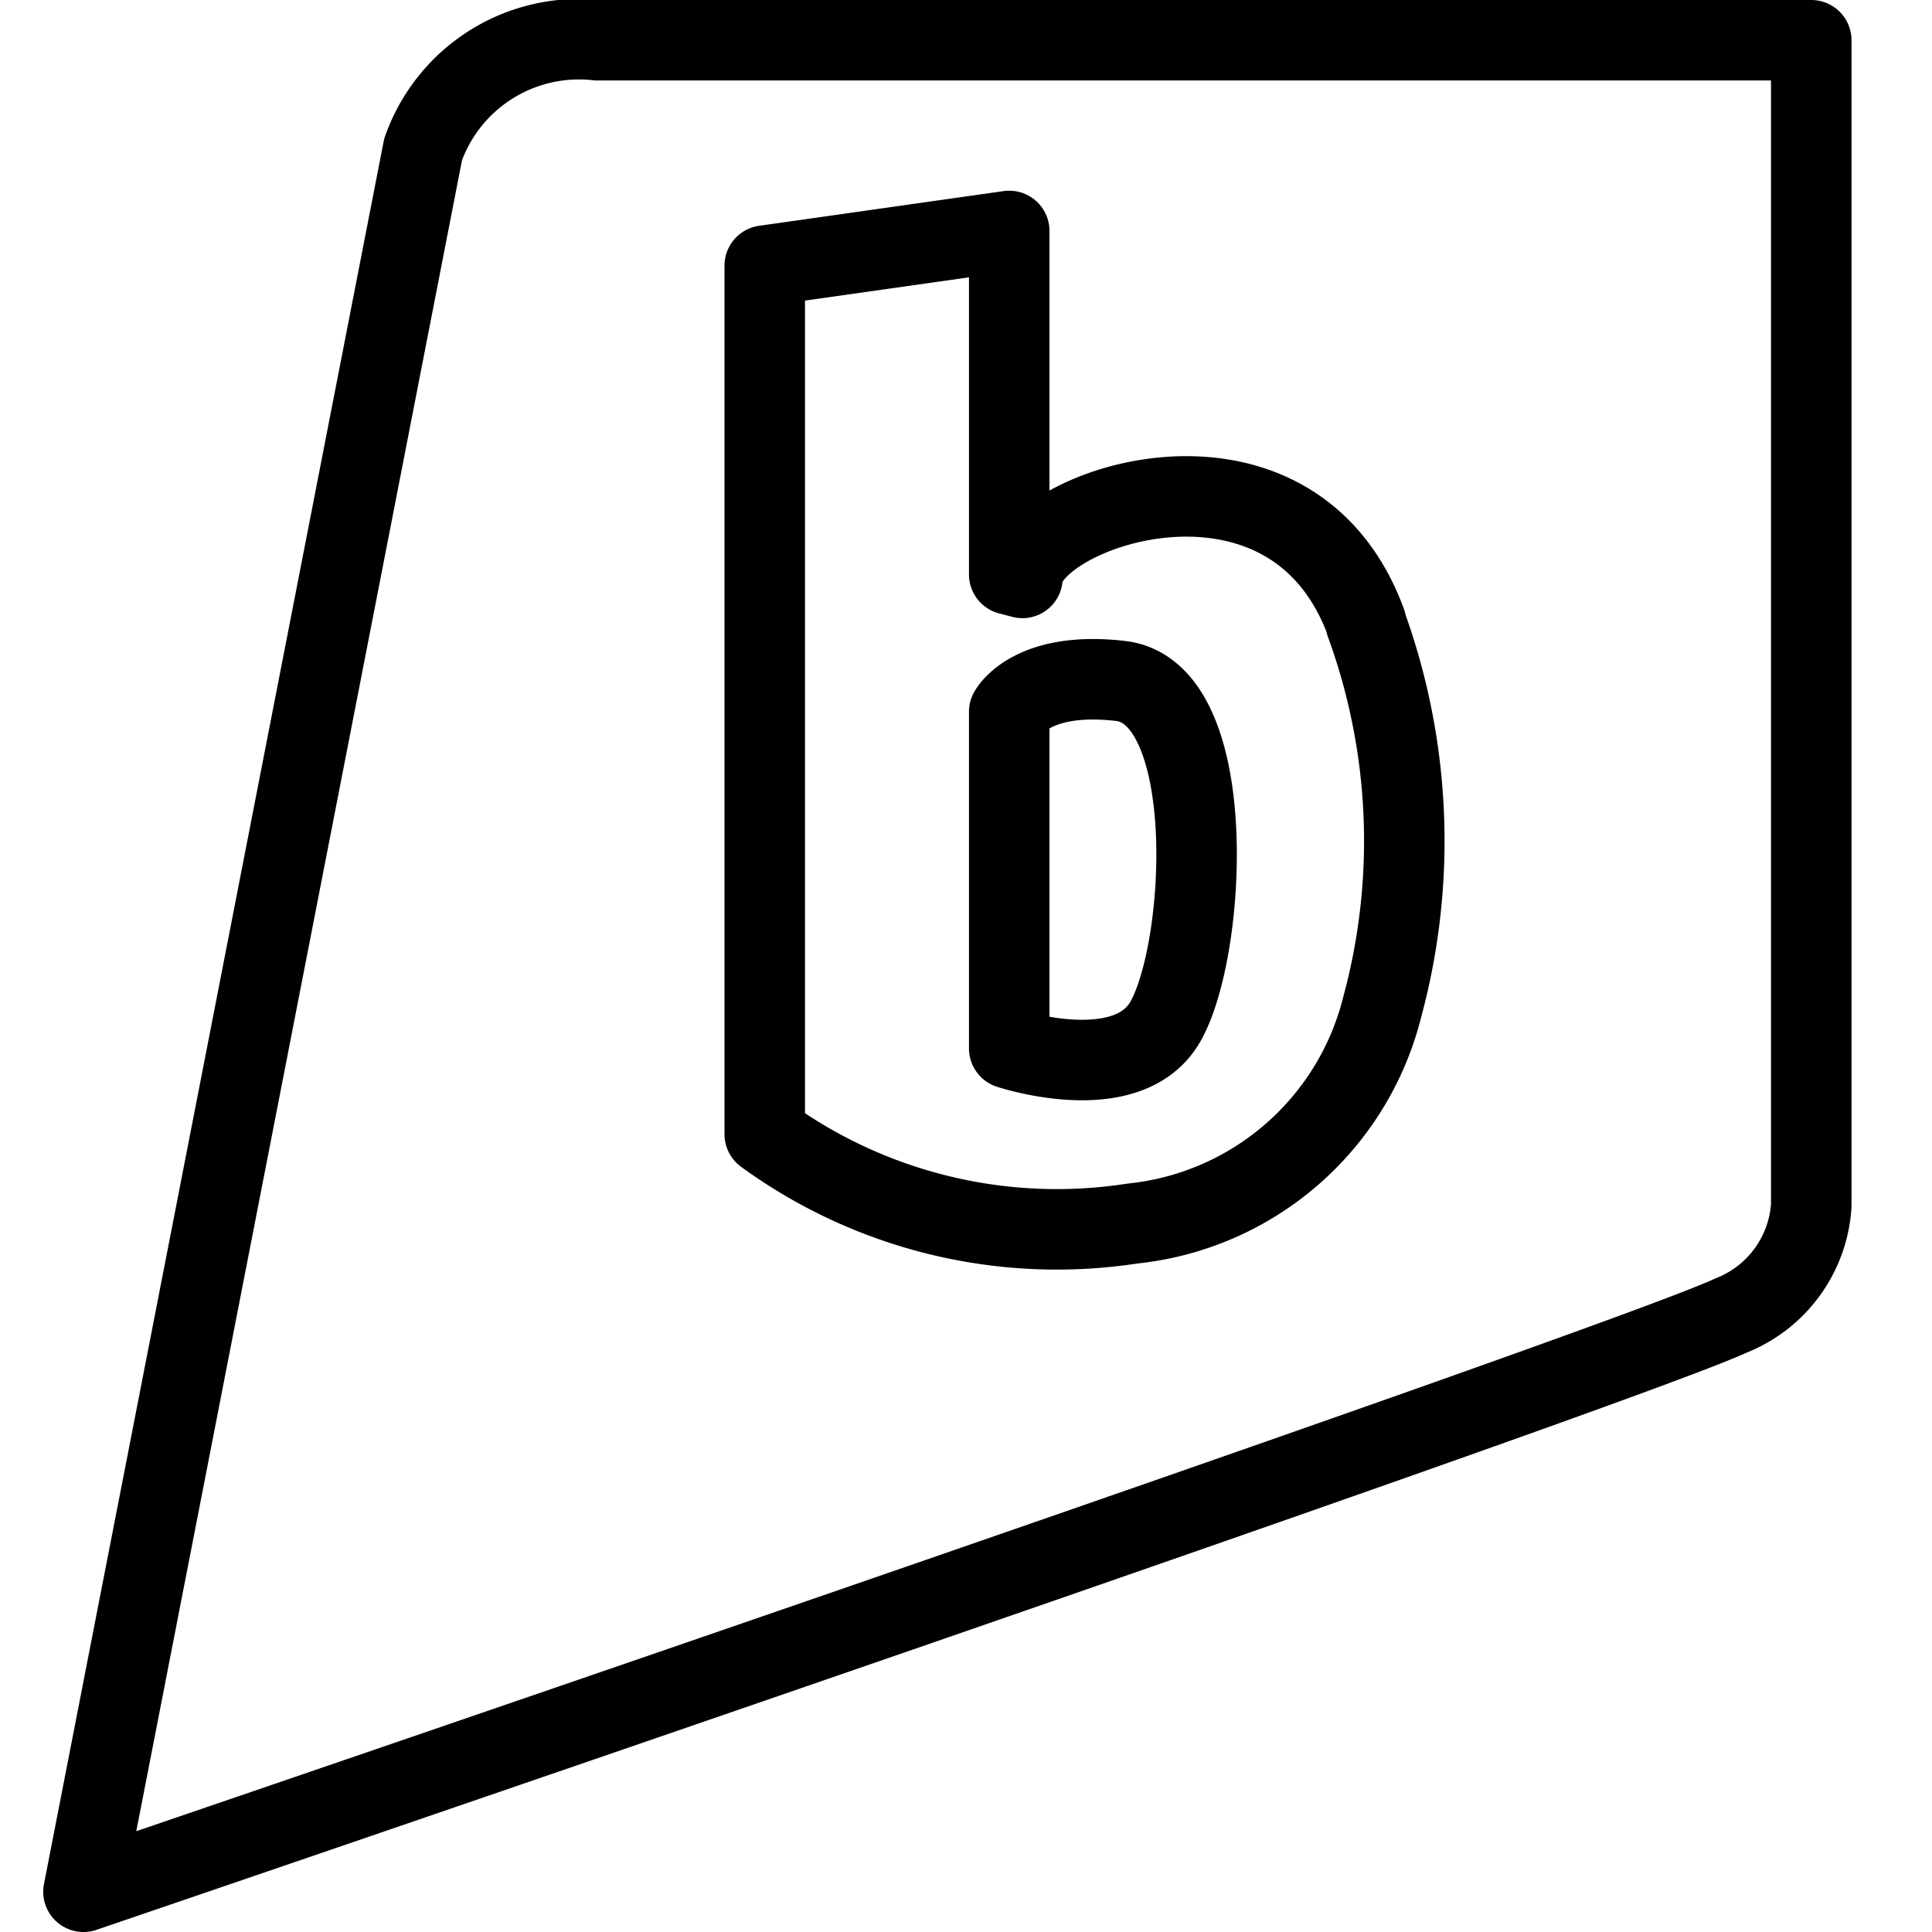 <svg viewBox="0 0 24 24" xmlns="http://www.w3.org/2000/svg"><g transform="matrix(1,0,0,1,0,0)"><path d="M14.476,12.692c-.471.82-1.939.332-1.939.332V8.842s.272-.512,1.382-.383C15.157,8.6,14.994,11.785,14.476,12.692ZM22.5.5V14.978a1.578,1.578,0,0,1-.994,1.363C20.035,17.024,1.037,23.5,1.037,23.5L5.256,1.856A2.054,2.054,0,0,1,7.423.5ZM16.97,7.735c-.941-2.562-4.225-1.41-4.269-.556l-.164-.043V2.869L9.5,3.3V14.09a6.164,6.164,0,0,0,4.57,1.109,3.576,3.576,0,0,0,3.1-2.688,7.89,7.89,0,0,0-.206-4.776" fill="none" stroke="#000000" stroke-linecap="round" stroke-linejoin="round"></path></g></svg>